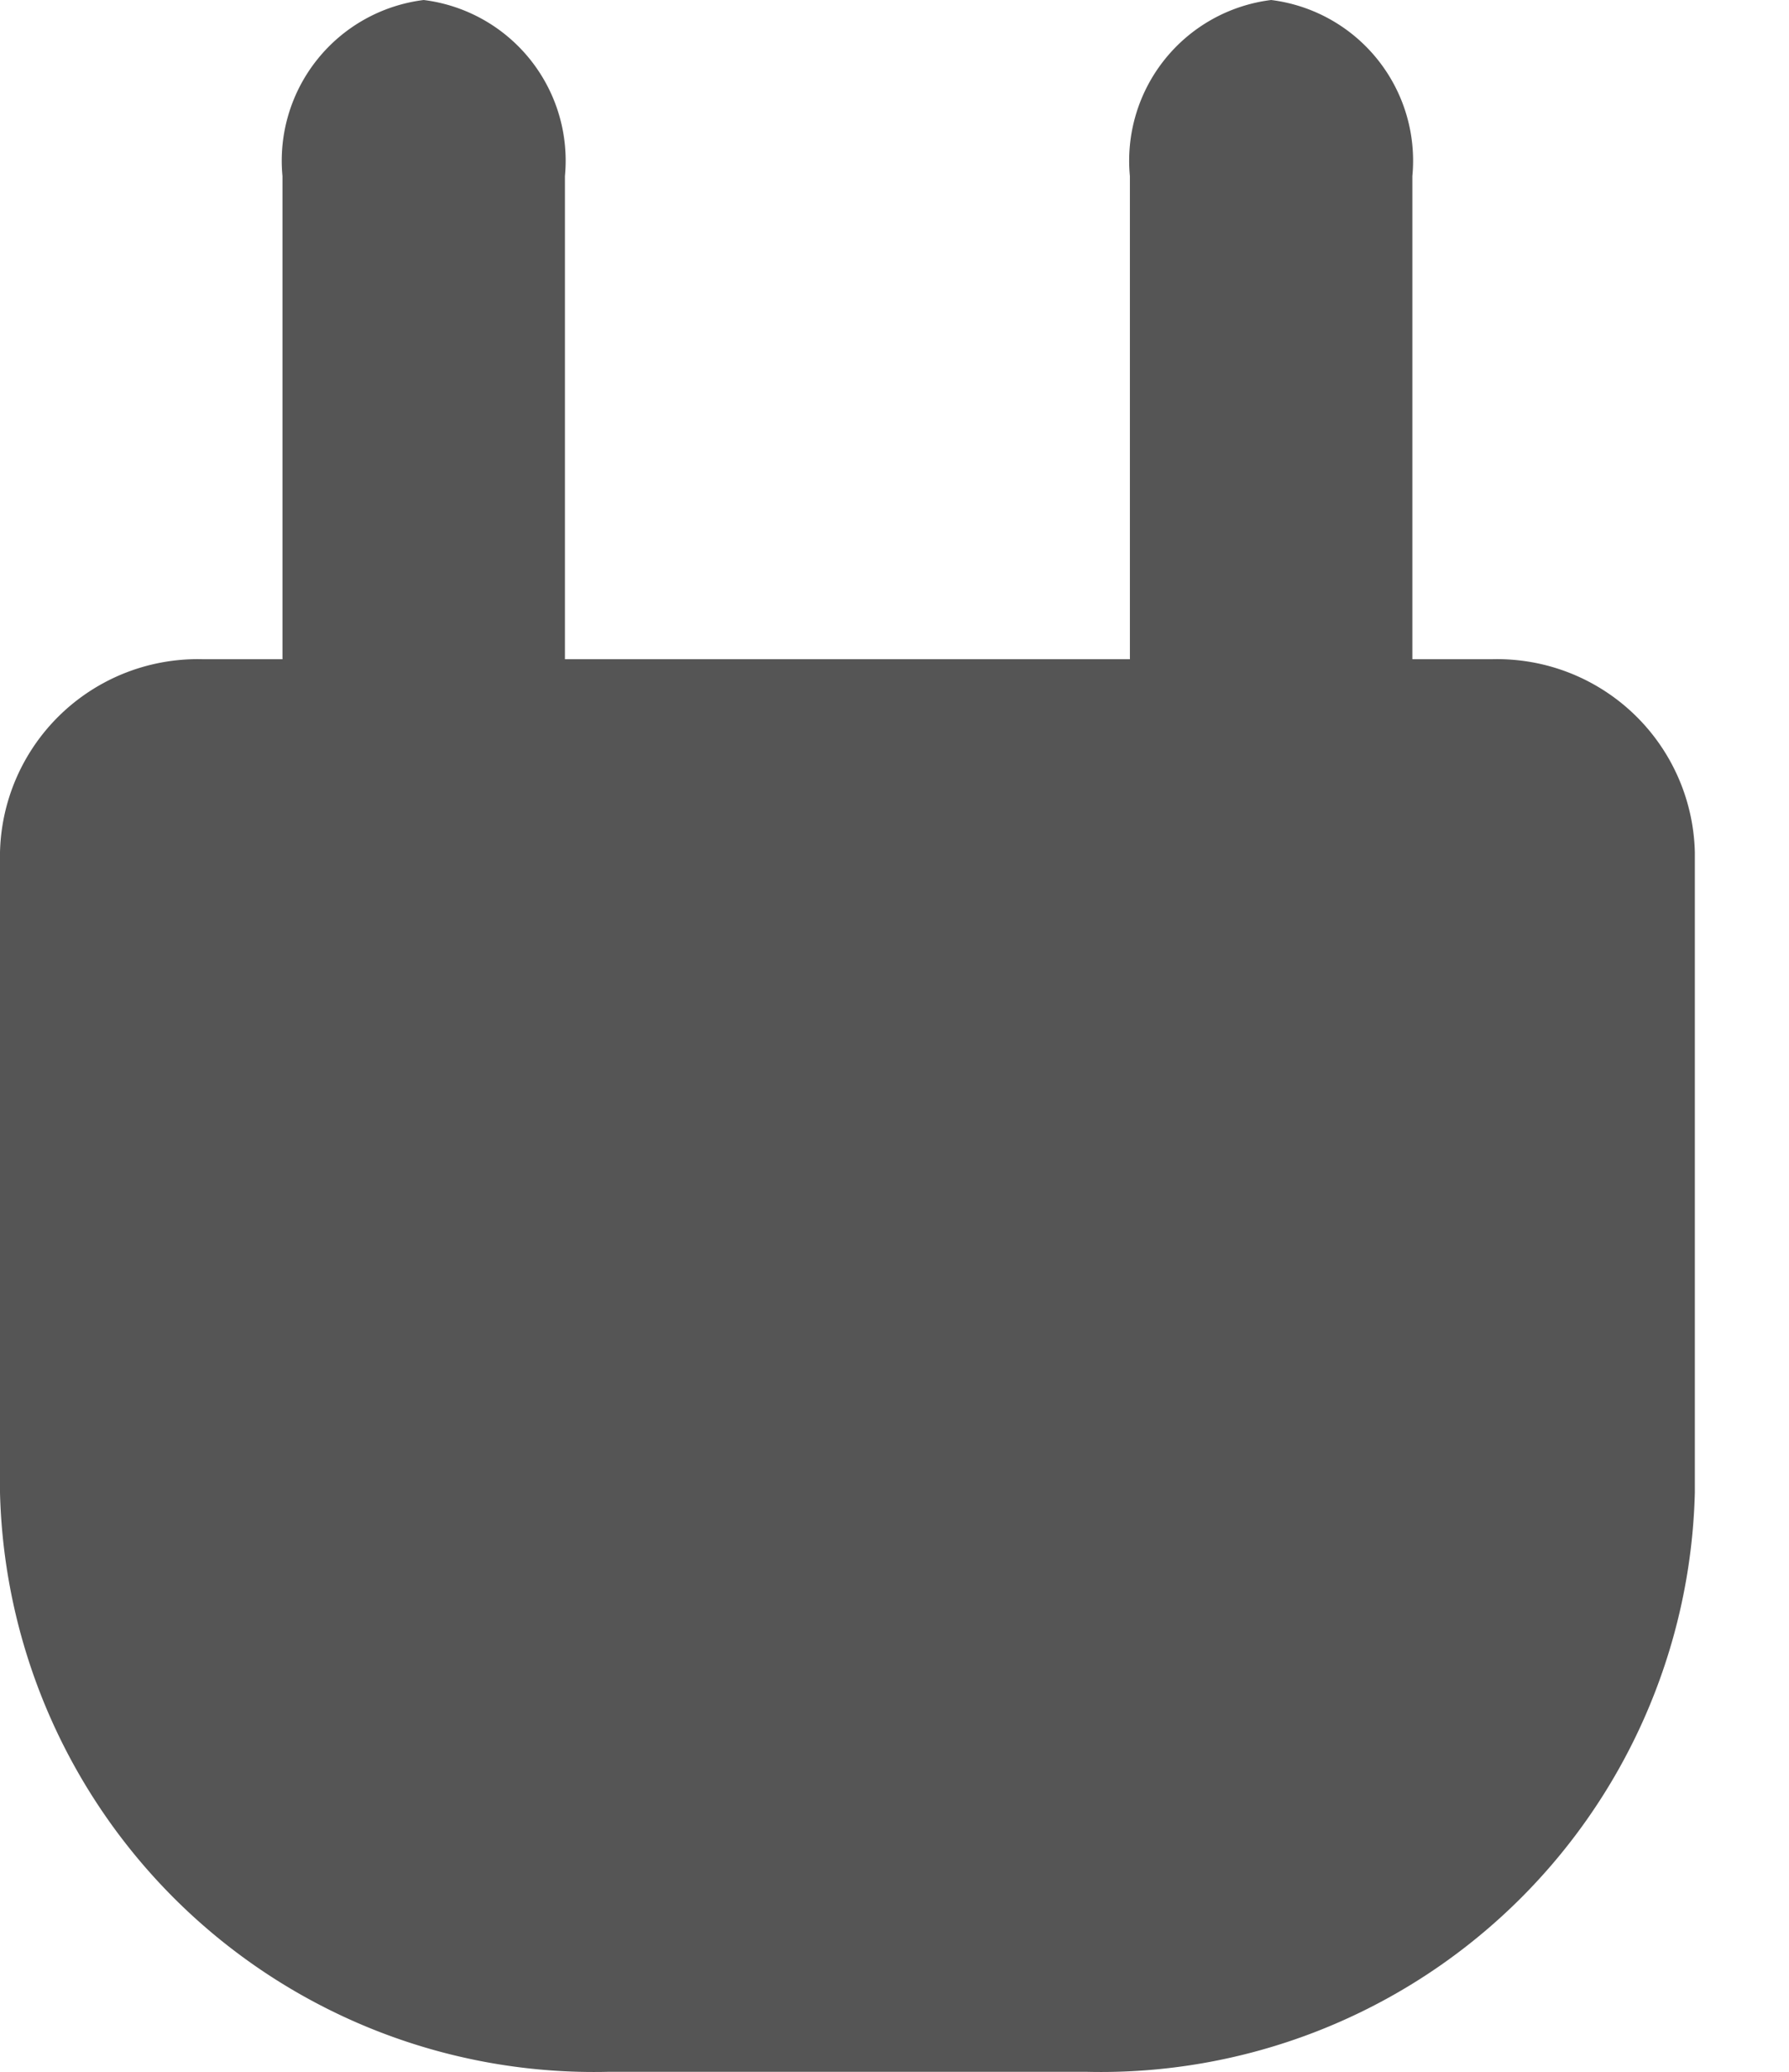 <svg id="Layer_1" data-name="Layer 1" xmlns="http://www.w3.org/2000/svg" width="19" height="22"><path d="M2.15,7h13.7A2.1,2.1,0,0,1,18,9.05v6.8A6.31,6.31,0,0,1,11.54,22H6.46A6.31,6.31,0,0,1,0,15.85V9.05A2.1,2.1,0,0,1,2.15,7Z" style="fill:#555;fill-rule:evenodd"/><path d="M4.5,0h0A1.72,1.72,0,0,1,6,1.87V10H3V1.87A1.72,1.72,0,0,1,4.5,0Z" style="fill:#555;fill-rule:evenodd"/><path d="M13.5,0h0A1.72,1.72,0,0,1,15,1.87V10H12V1.87A1.72,1.72,0,0,1,13.5,0Z" style="fill:#555;fill-rule:evenodd"/></svg>